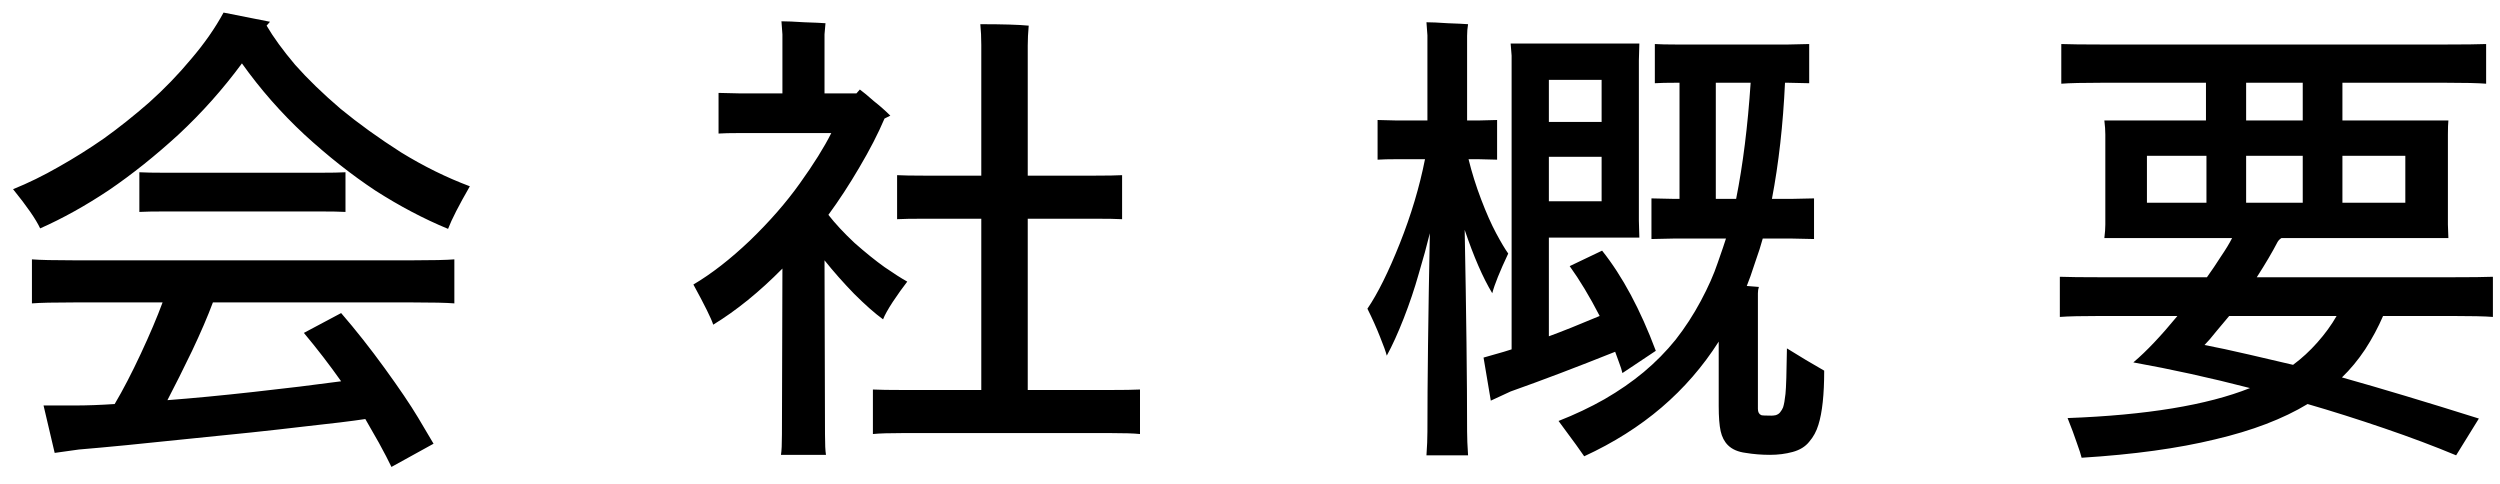 <svg width="124" height="24" viewBox="0 0 124 24" fill="none" xmlns="http://www.w3.org/2000/svg">
<path d="M12 3.144C11.056 4.424 10.008 5.6 8.856 6.672C7.704 7.728 6.552 8.648 5.4 9.432C4.248 10.2 3.112 10.832 1.992 11.328C1.784 10.88 1.336 10.232 0.648 9.384C1.4 9.08 2.152 8.712 2.904 8.28C3.672 7.848 4.424 7.376 5.16 6.864C5.896 6.336 6.64 5.744 7.392 5.088C8.144 4.416 8.84 3.696 9.48 2.928C10.136 2.16 10.672 1.392 11.088 0.624L13.392 1.08L13.224 1.272C13.56 1.848 14.032 2.496 14.64 3.216C15.264 3.92 16.016 4.648 16.896 5.4C17.792 6.136 18.792 6.856 19.896 7.56C21.016 8.248 22.152 8.808 23.304 9.24C22.76 10.184 22.4 10.888 22.224 11.352C21.024 10.856 19.824 10.224 18.624 9.456C17.44 8.672 16.264 7.744 15.096 6.672C13.944 5.6 12.912 4.424 12 3.144ZM6.912 8.544C7.184 8.56 7.608 8.568 8.184 8.568H15.864C16.44 8.568 16.864 8.56 17.136 8.544V10.512C16.864 10.496 16.44 10.488 15.864 10.488H8.184C7.608 10.488 7.184 10.496 6.912 10.512V8.544ZM3.72 12.912H20.424C21.448 12.912 22.152 12.896 22.536 12.864V15.048C22.152 15.016 21.448 15 20.424 15H10.56C10.304 15.688 9.96 16.488 9.528 17.4C9.096 18.296 8.688 19.112 8.304 19.848C9.568 19.752 10.992 19.616 12.576 19.44C14.176 19.264 15.624 19.088 16.92 18.912C16.344 18.096 15.728 17.296 15.072 16.512L16.92 15.528C17.64 16.36 18.36 17.272 19.08 18.264C19.8 19.256 20.352 20.072 20.736 20.712C21.12 21.352 21.376 21.784 21.504 22.008L19.416 23.16C19.272 22.856 19.064 22.456 18.792 21.96C18.52 21.48 18.296 21.088 18.12 20.784C17.496 20.88 16.448 21.008 14.976 21.168C13.504 21.344 11.624 21.544 9.336 21.768C7.064 22.008 5.256 22.184 3.912 22.296L2.712 22.464L2.16 20.112H3.696C4.304 20.112 4.968 20.088 5.688 20.04C6.104 19.336 6.536 18.504 6.984 17.544C7.432 16.584 7.792 15.736 8.064 15H3.72C2.68 15 1.968 15.016 1.584 15.048V12.864C1.968 12.896 2.68 12.912 3.72 12.912ZM43.8 15.84C43.384 15.536 42.904 15.112 42.36 14.568C41.832 14.024 41.344 13.472 40.896 12.912L40.92 21.552C40.92 22.032 40.936 22.368 40.968 22.56H38.736C38.768 22.368 38.784 22.032 38.784 21.552L38.808 13.32C37.672 14.472 36.528 15.4 35.376 16.104C35.28 15.8 34.952 15.136 34.392 14.112C35.288 13.584 36.224 12.856 37.2 11.928C38.176 10.984 39 10.04 39.672 9.096C40.36 8.136 40.88 7.304 41.232 6.6H36.672C36.224 6.6 35.88 6.608 35.64 6.624V4.608L36.672 4.632H38.808V1.704L38.76 1.056C39.016 1.056 39.392 1.072 39.888 1.104C40.384 1.12 40.736 1.136 40.944 1.152L40.896 1.704V4.632H42.48L42.648 4.44C42.824 4.568 43.056 4.76 43.344 5.016C43.648 5.256 43.92 5.496 44.16 5.736L43.872 5.88C43.552 6.632 43.136 7.44 42.624 8.304C42.128 9.152 41.616 9.936 41.088 10.656C41.424 11.088 41.856 11.552 42.384 12.048C42.928 12.528 43.424 12.928 43.872 13.248C44.336 13.568 44.712 13.808 45 13.968C44.776 14.256 44.536 14.592 44.28 14.976C44.04 15.344 43.88 15.632 43.8 15.84ZM55.032 19.344C55.736 19.344 56.24 19.336 56.544 19.32V21.528C56.256 21.496 55.752 21.48 55.032 21.48H44.832C44.112 21.48 43.6 21.496 43.296 21.528V19.32C43.6 19.336 44.112 19.344 44.832 19.344H48.672V10.848H45.864C45.224 10.848 44.768 10.856 44.496 10.872V8.688C44.768 8.704 45.224 8.712 45.864 8.712H48.672V2.232C48.672 1.864 48.656 1.52 48.624 1.2C49.728 1.2 50.528 1.224 51.024 1.272C50.992 1.624 50.976 1.952 50.976 2.256V8.712H54.288C54.928 8.712 55.384 8.704 55.656 8.688V10.872C55.384 10.856 54.928 10.848 54.288 10.848H50.976V19.344H55.032ZM72.648 11.4C72.728 15.528 72.768 18.864 72.768 21.408C72.768 21.712 72.784 22.104 72.816 22.584H70.752C70.784 22.136 70.8 21.744 70.8 21.408C70.8 18.96 70.84 15.68 70.92 11.568C70.776 12.16 70.592 12.832 70.368 13.584C70.16 14.32 69.912 15.056 69.624 15.792C69.336 16.528 69.056 17.144 68.784 17.64C68.736 17.448 68.624 17.136 68.448 16.704C68.272 16.256 68.064 15.792 67.824 15.312C68.336 14.56 68.872 13.48 69.432 12.072C69.992 10.664 70.408 9.272 70.68 7.896H69.288C68.888 7.896 68.568 7.904 68.328 7.92V5.952L69.288 5.976H70.8V1.752L70.752 1.104C70.992 1.104 71.344 1.12 71.808 1.152C72.272 1.168 72.608 1.184 72.816 1.2C72.784 1.392 72.768 1.584 72.768 1.776V5.976H73.32L74.256 5.952V7.92L73.32 7.896H72.84C73 8.552 73.208 9.216 73.464 9.888C73.72 10.56 73.968 11.12 74.208 11.568C74.448 12.016 74.648 12.352 74.808 12.576C74.392 13.456 74.128 14.112 74.016 14.544C73.552 13.776 73.096 12.728 72.648 11.4ZM80.472 18.504C80.44 18.36 80.384 18.184 80.304 17.976C80.224 17.752 80.16 17.576 80.112 17.448C78.192 18.216 76.464 18.872 74.928 19.416L73.944 19.872L73.584 17.736L74.592 17.448L74.976 17.328V2.76L74.928 2.16H81.312L81.288 3V10.944L81.312 11.784H76.824V16.68C77.48 16.44 78.32 16.104 79.344 15.672C78.848 14.712 78.352 13.888 77.856 13.2L79.464 12.432C80.472 13.696 81.36 15.352 82.128 17.4L80.472 18.504ZM88.632 17.28C89.272 17.68 89.888 18.048 90.48 18.384C90.48 18.976 90.456 19.496 90.408 19.944C90.36 20.392 90.288 20.768 90.192 21.072C90.096 21.392 89.944 21.672 89.736 21.912C89.544 22.152 89.272 22.32 88.92 22.416C88.568 22.512 88.192 22.56 87.792 22.56C87.376 22.56 86.976 22.528 86.592 22.464C86.208 22.416 85.912 22.288 85.704 22.08C85.528 21.904 85.408 21.672 85.344 21.384C85.28 21.096 85.248 20.68 85.248 20.136V16.944C84.464 18.176 83.52 19.264 82.416 20.208C81.312 21.152 80.032 21.96 78.576 22.632C78.464 22.456 78.04 21.872 77.304 20.88C78.12 20.56 78.88 20.2 79.584 19.8C80.304 19.384 80.952 18.936 81.528 18.456C82.12 17.96 82.648 17.424 83.112 16.848C83.576 16.256 83.992 15.616 84.36 14.928C84.728 14.24 85.008 13.608 85.2 13.032C85.408 12.44 85.544 12.04 85.608 11.832H83.016L81.912 11.856V9.84L83.016 9.864H83.304V4.104H83.16C82.68 4.104 82.32 4.112 82.08 4.128V2.184C82.32 2.2 82.68 2.208 83.16 2.208H88.68L89.736 2.184V4.128L88.68 4.104H88.536C88.44 6.184 88.224 8.104 87.888 9.864H88.872L89.976 9.84V11.856L88.872 11.832H87.432C87.352 12.136 87.224 12.536 87.048 13.032C86.888 13.528 86.752 13.912 86.64 14.184L87.24 14.232C87.208 14.328 87.192 14.432 87.192 14.544V20.28C87.192 20.44 87.248 20.544 87.36 20.592C87.408 20.608 87.576 20.616 87.864 20.616C87.928 20.616 88 20.608 88.08 20.592C88.176 20.56 88.248 20.512 88.296 20.448C88.36 20.368 88.408 20.288 88.44 20.208C88.488 20.064 88.528 19.84 88.56 19.536C88.592 19.232 88.616 18.48 88.632 17.28ZM79.44 3.96H76.824V6.048H79.44V3.96ZM85.104 9.864H86.112C86.448 8.184 86.688 6.264 86.832 4.104H85.104V9.864ZM76.824 9.984H79.44V7.776H76.824V9.984ZM118.2 15.672C117.96 16.232 117.664 16.784 117.312 17.328C116.96 17.856 116.576 18.32 116.16 18.72C118.096 19.264 120.36 19.944 122.952 20.76L121.824 22.584C120.752 22.136 119.56 21.688 118.248 21.24C116.936 20.792 115.672 20.392 114.456 20.04C113.24 20.776 111.712 21.36 109.872 21.792C108.032 22.24 105.824 22.544 103.248 22.704C103.216 22.56 103.136 22.312 103.008 21.96C102.896 21.624 102.744 21.216 102.552 20.736C106.456 20.592 109.472 20.096 111.6 19.248C109.616 18.736 107.688 18.312 105.816 17.976L105.84 17.952C106.464 17.424 107.184 16.664 108 15.672H104.28C103.272 15.672 102.568 15.688 102.168 15.72V13.728C102.568 13.744 103.272 13.752 104.28 13.752H109.464C109.704 13.416 109.936 13.072 110.16 12.72C110.4 12.368 110.584 12.064 110.712 11.808H104.376C104.408 11.552 104.424 11.328 104.424 11.136V6.672C104.424 6.464 104.408 6.232 104.376 5.976H109.416V4.104H104.304C103.328 4.104 102.64 4.12 102.24 4.152V2.184C102.64 2.2 103.328 2.208 104.304 2.208H121.248C122.24 2.208 122.928 2.2 123.312 2.184V4.152C122.928 4.12 122.24 4.104 121.248 4.104H116.184V5.976H121.44C121.424 6.136 121.416 6.368 121.416 6.672V11.136L121.44 11.808H113.16C113.08 11.856 113.016 11.92 112.968 12C112.712 12.496 112.368 13.08 111.936 13.752H121.536C122.56 13.752 123.264 13.744 123.648 13.728V15.72C123.264 15.688 122.56 15.672 121.536 15.672H118.2ZM111.408 4.104V5.976H114.216V4.104H111.408ZM106.488 7.728V10.056H109.44V7.728H106.488ZM114.216 7.728H111.408V10.056H114.216V7.728ZM119.304 10.056V7.728H116.184V10.056H119.304ZM109.344 17.112C109.936 17.224 110.68 17.384 111.576 17.592C112.488 17.8 113.208 17.968 113.736 18.096C114.168 17.776 114.568 17.408 114.936 16.992C115.32 16.56 115.64 16.12 115.896 15.672H110.568C110.408 15.864 110.2 16.112 109.944 16.416C109.704 16.72 109.504 16.952 109.344 17.112Z" fill="black"/>
</svg>
